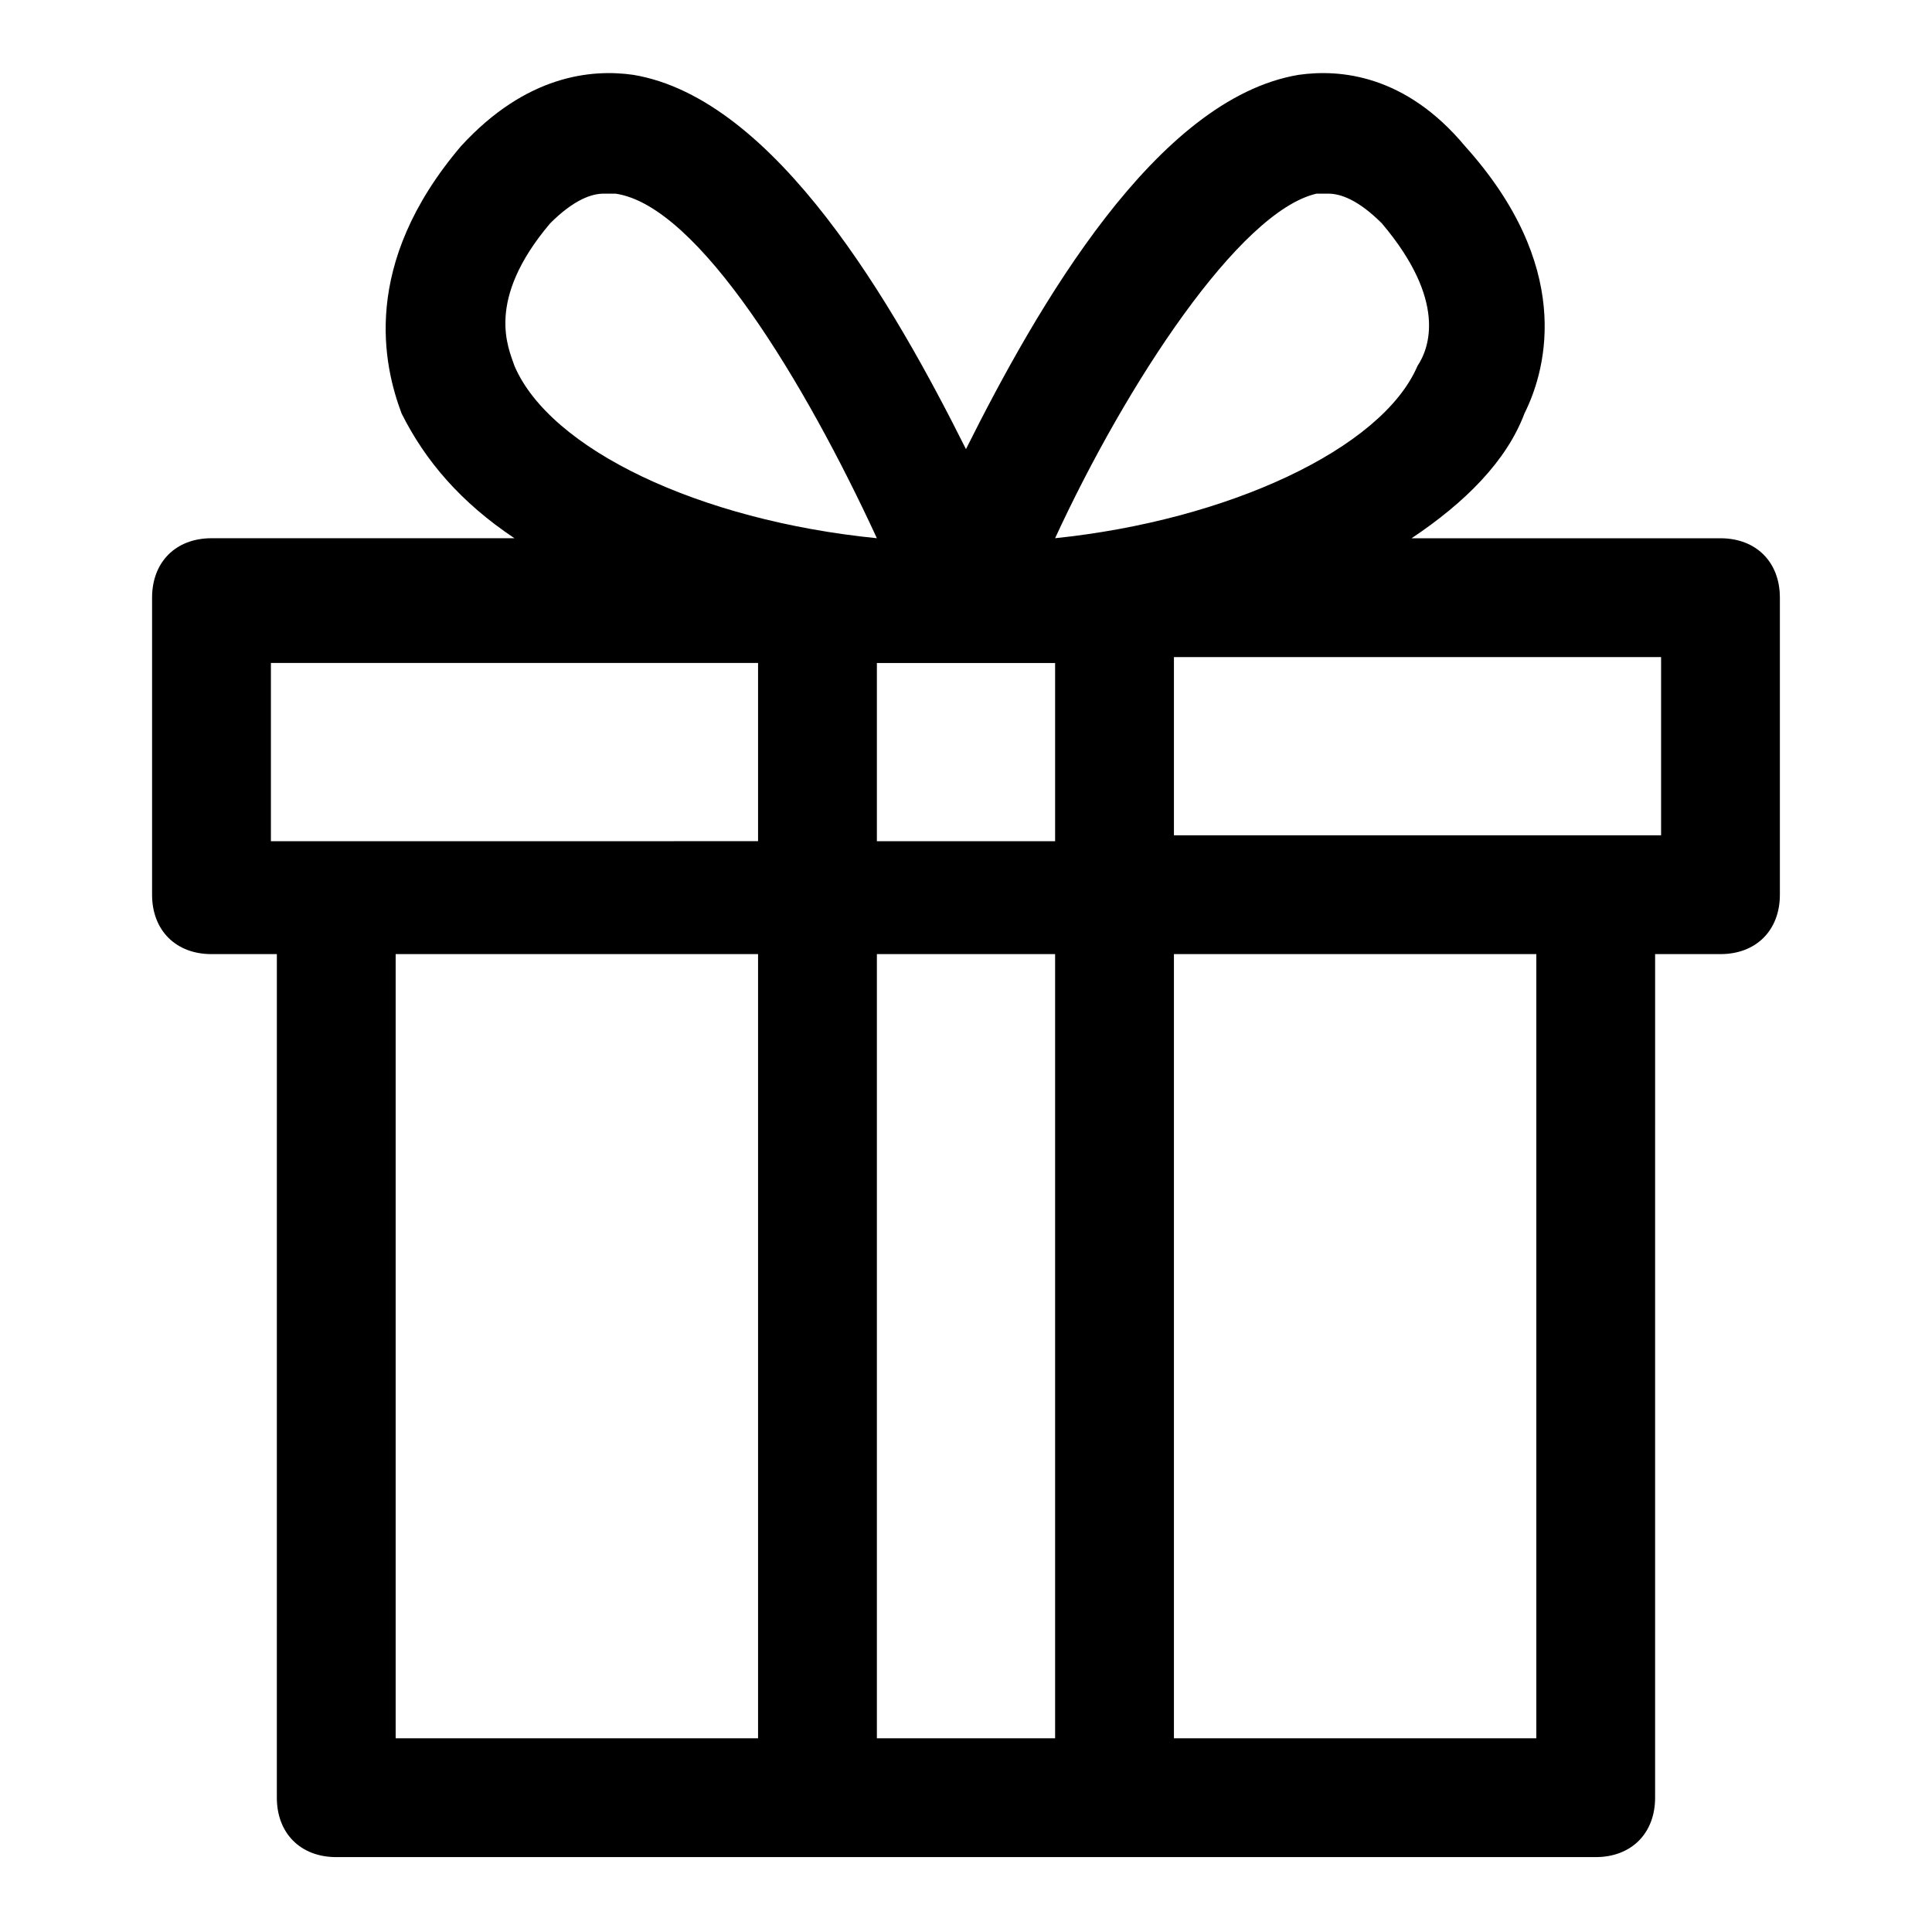 <?xml version="1.0" encoding="UTF-8"?>
<!-- Uploaded to: SVG Repo, www.svgrepo.com, Generator: SVG Repo Mixer Tools -->
<svg fill="#000000" width="800px" height="800px" version="1.1" viewBox="144 144 512 512" xmlns="http://www.w3.org/2000/svg">
 <path d="m200.05 396.85h17.32l-0.004 223.56c0 9.445 6.297 15.742 15.742 15.742h333.77c9.445 0 15.742-6.297 15.742-15.742l0.004-223.56h17.32c9.445 0 15.742-6.297 15.742-15.742v-78.719c0-9.445-6.297-15.742-15.742-15.742h-81.867c14.168-9.445 25.191-20.469 29.914-33.062 6.297-12.594 12.594-39.359-15.742-70.848-15.75-18.902-33.066-20.477-44.09-18.902-37.785 6.297-69.273 61.402-88.168 99.188-18.895-37.785-50.383-92.891-88.168-99.188-11.016-1.574-28.336 0-45.652 18.895-26.766 31.488-20.469 58.254-15.742 70.848 6.297 12.594 15.742 23.617 29.914 33.062h-80.297c-9.445 0-15.742 6.297-15.742 15.742v78.719c-0.004 9.449 6.293 15.75 15.742 15.75zm48.805 0h96.039v207.82h-96.039zm127.53 207.82v-207.82h47.23v207.82zm47.23-284.97v47.23h-47.23v-47.23zm127.53 284.97h-96.039v-207.82h96.039zm33.062-239.31h-129.1v-47.23h129.1zm-91.316-170.04h3.148c3.148 0 7.871 1.574 14.168 7.871 17.32 20.469 12.594 33.062 9.445 37.785-9.445 22.043-50.383 40.934-96.039 45.656 18.898-40.93 48.812-86.586 69.277-91.312zm-203.1 7.875c6.297-6.301 11.023-7.875 14.172-7.875h3.148c22.043 3.148 50.383 50.383 69.273 91.316-47.234-4.723-86.594-23.617-96.039-45.656-1.574-4.723-7.871-17.32 9.445-37.785zm-73.996 116.5h129.1v47.23l-111.78 0.004h-17.32z"/>
</svg>